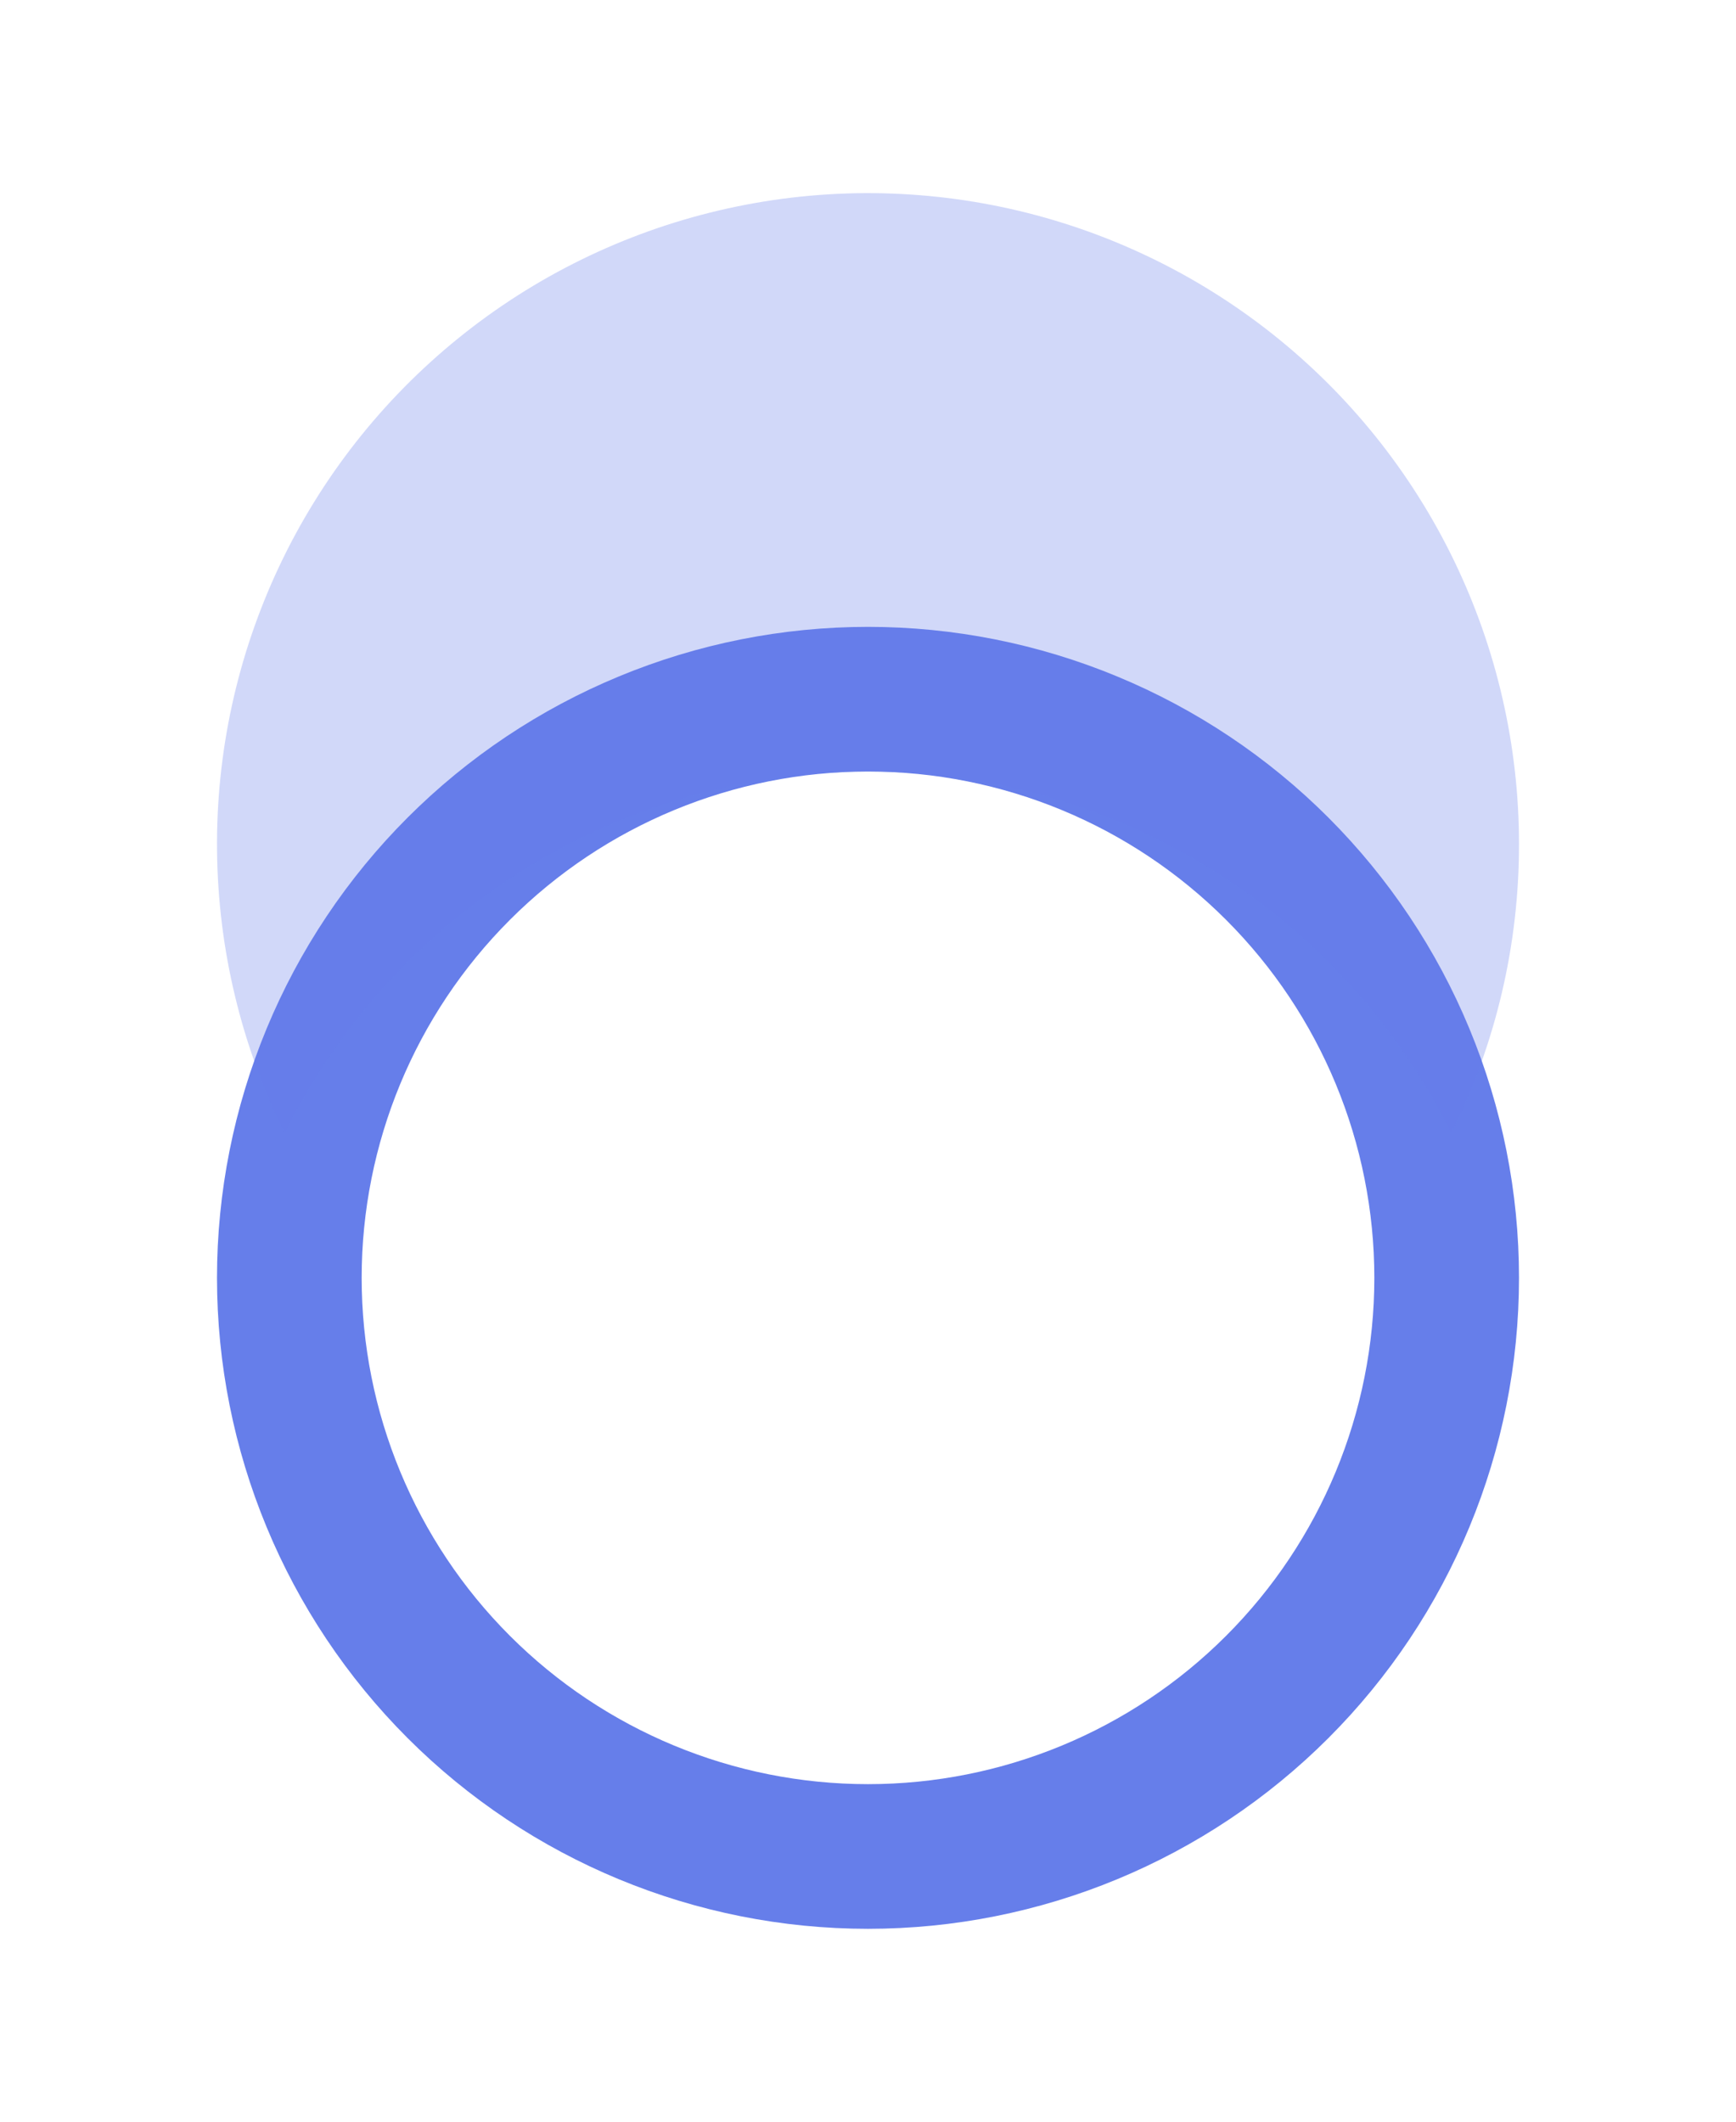 <?xml version="1.0" encoding="utf-8"?>
<svg xmlns="http://www.w3.org/2000/svg" fill="none" height="100%" overflow="visible" preserveAspectRatio="none" style="display: block;" viewBox="0 0 36 44" width="100%">
<g id="i">
<g id="motion">
<path clip-rule="evenodd" d="M18 16C15.215 16 12.544 17.106 10.575 19.075C8.606 21.044 7.5 23.715 7.5 26.5C7.5 29.285 8.606 31.956 10.575 33.925C12.544 35.894 15.215 37 18 37C20.785 37 23.456 35.894 25.425 33.925C27.394 31.956 28.5 29.285 28.5 26.5C28.5 23.715 27.394 21.044 25.425 19.075C23.456 17.106 20.785 16 18 16ZM31.5 26.5C31.5 24.727 31.151 22.972 30.472 21.334C29.794 19.696 28.799 18.208 27.546 16.954C26.292 15.7 24.804 14.706 23.166 14.028C21.528 13.349 19.773 13 18 13C16.227 13 14.472 13.349 12.834 14.028C11.196 14.706 9.708 15.7 8.454 16.954C7.2 18.208 6.206 19.696 5.528 21.334C4.849 22.972 4.5 24.727 4.5 26.5C4.5 30.08 5.922 33.514 8.454 36.046C10.986 38.578 14.42 40 18 40C21.58 40 25.014 38.578 27.546 36.046C30.078 33.514 31.5 30.08 31.5 26.5Z" fill="#667EEA" fill-rule="evenodd" id="Vector"/>
<path clip-rule="evenodd" d="M31.5 17.5C31.499 15.466 31.039 13.458 30.153 11.627C29.267 9.795 27.979 8.188 26.384 6.924C24.79 5.661 22.93 4.774 20.945 4.33C18.96 3.887 16.9 3.897 14.919 4.362C12.938 4.826 11.088 5.732 9.507 7.012C7.926 8.291 6.654 9.912 5.787 11.752C4.92 13.593 4.48 15.605 4.501 17.64C4.521 19.674 5.001 21.677 5.904 23.5C7.022 21.247 8.746 19.352 10.883 18.026C13.021 16.701 15.485 15.999 18 16C20.515 15.999 22.98 16.701 25.117 18.026C27.254 19.352 28.978 21.247 30.096 23.5C31.022 21.636 31.503 19.582 31.5 17.5Z" fill="#667EEA" fill-opacity="0.3" fill-rule="evenodd" id="Vector_2"/>
</g>
</g>
</svg>